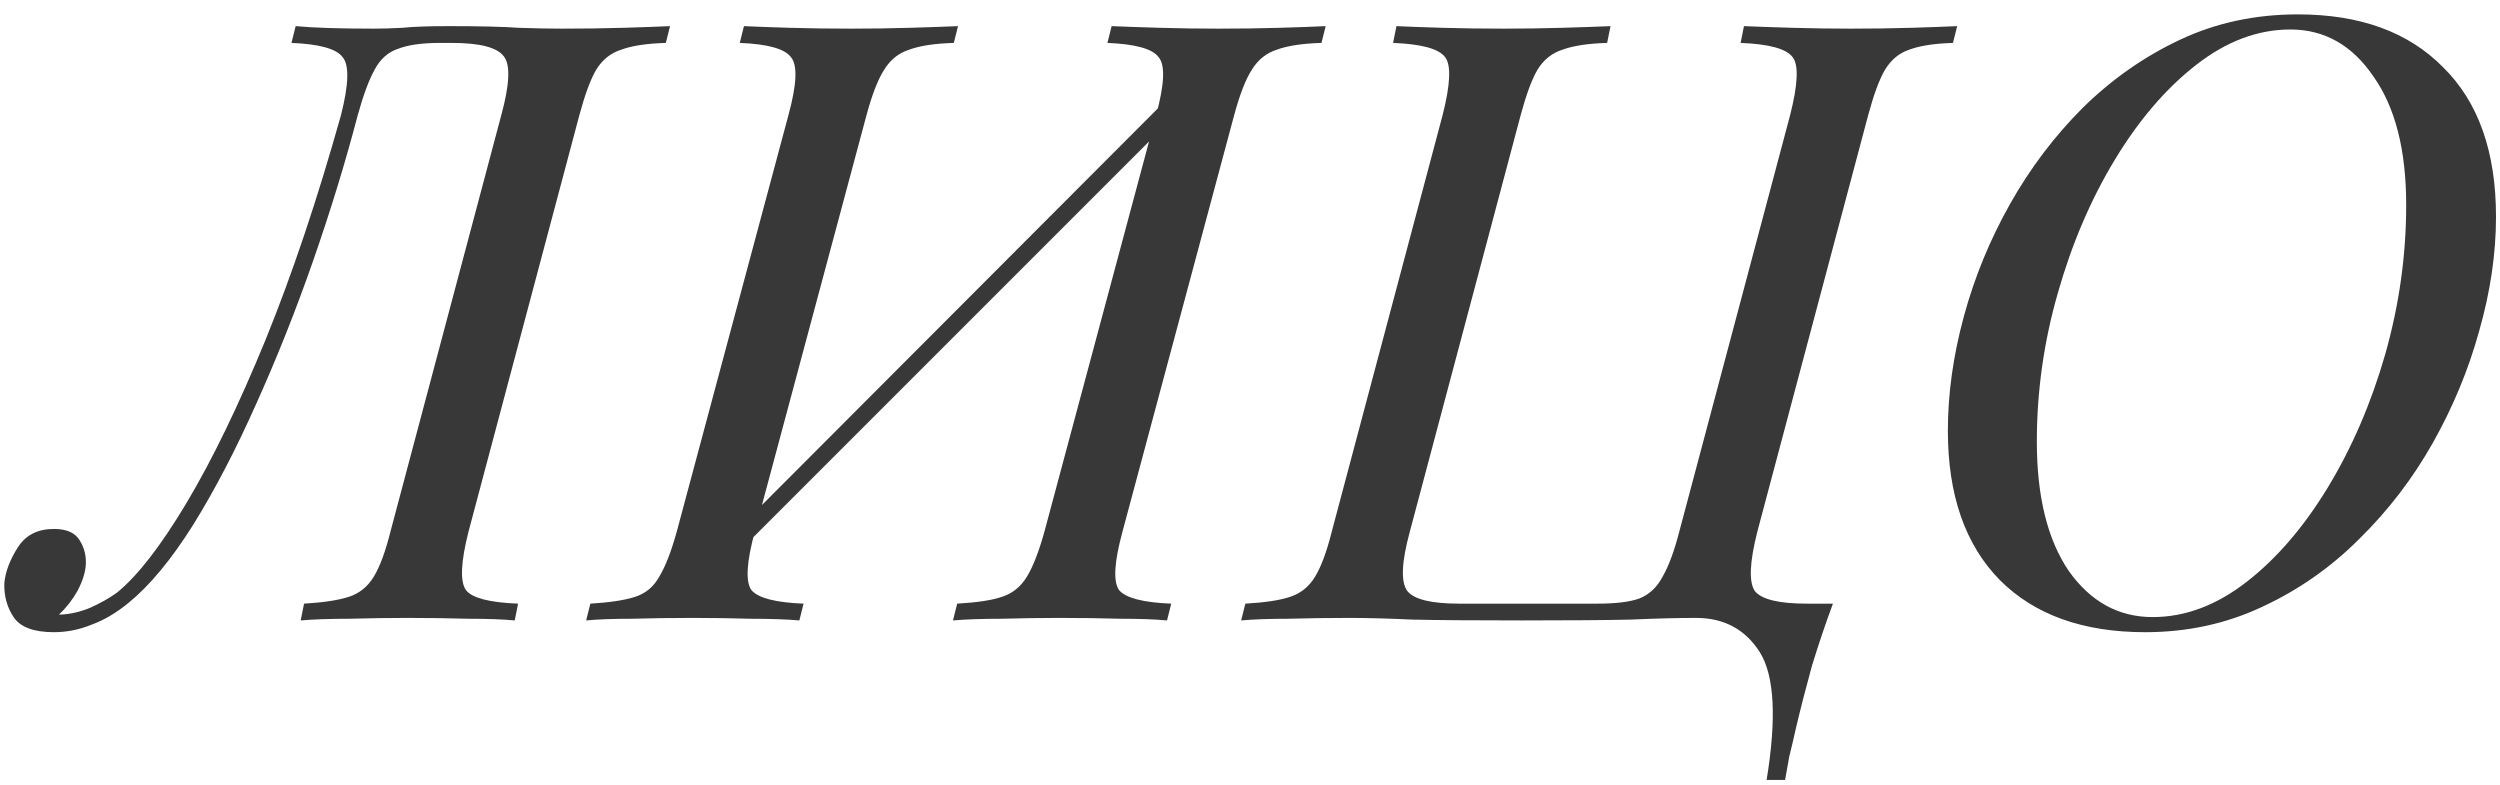<?xml version="1.0" encoding="UTF-8"?> <svg xmlns="http://www.w3.org/2000/svg" width="137" height="43" viewBox="0 0 137 43" fill="none"> <path d="M3.367 33.678C3.889 33.647 4.41 33.525 4.931 33.31C5.483 33.065 5.974 32.789 6.403 32.482C7.538 31.562 8.811 29.921 10.222 27.56C11.632 25.199 13.073 22.224 14.546 18.636C16.017 15.017 17.398 10.908 18.686 6.308C19.115 4.621 19.145 3.563 18.777 3.134C18.44 2.674 17.505 2.413 15.972 2.352L16.201 1.432C17.183 1.524 18.609 1.57 20.48 1.57C20.939 1.57 21.461 1.555 22.044 1.524C22.626 1.463 23.47 1.432 24.573 1.432C26.291 1.432 27.579 1.463 28.438 1.524C29.327 1.555 30.109 1.57 30.784 1.57C31.98 1.57 33.099 1.555 34.142 1.524C35.184 1.493 36.043 1.463 36.718 1.432L36.487 2.352C35.445 2.383 34.632 2.505 34.05 2.72C33.467 2.904 33.007 3.272 32.669 3.824C32.363 4.345 32.056 5.173 31.75 6.308L25.677 29.124C25.248 30.811 25.202 31.884 25.54 32.344C25.877 32.773 26.828 33.019 28.392 33.08L28.207 34C27.564 33.939 26.72 33.908 25.677 33.908C24.635 33.877 23.515 33.862 22.32 33.862C21.277 33.862 20.219 33.877 19.145 33.908C18.072 33.908 17.183 33.939 16.477 34L16.662 33.08C17.704 33.019 18.517 32.896 19.099 32.712C19.682 32.528 20.142 32.16 20.48 31.608C20.817 31.056 21.123 30.228 21.399 29.124L27.471 6.308C27.931 4.621 27.977 3.548 27.61 3.088C27.241 2.597 26.291 2.352 24.758 2.352H24.113C23.132 2.352 22.366 2.459 21.814 2.674C21.262 2.858 20.832 3.241 20.526 3.824C20.219 4.376 19.912 5.204 19.605 6.308C18.931 8.884 18.118 11.537 17.168 14.266C16.217 16.995 15.174 19.617 14.04 22.132C12.935 24.616 11.786 26.824 10.589 28.756C9.393 30.657 8.213 32.083 7.047 33.034C6.373 33.586 5.698 33.985 5.023 34.23C4.349 34.506 3.659 34.644 2.953 34.644C1.849 34.644 1.113 34.368 0.745 33.816C0.377 33.264 0.209 32.635 0.239 31.93C0.301 31.317 0.546 30.673 0.975 29.998C1.405 29.323 2.064 28.986 2.953 28.986C3.659 28.986 4.134 29.201 4.379 29.63C4.625 30.029 4.732 30.473 4.701 30.964C4.671 31.393 4.517 31.869 4.241 32.39C3.965 32.881 3.628 33.31 3.229 33.678C3.26 33.678 3.275 33.678 3.275 33.678C3.306 33.678 3.337 33.678 3.367 33.678ZM63.355 6.308C63.815 4.621 63.861 3.563 63.493 3.134C63.156 2.674 62.221 2.413 60.687 2.352L60.917 1.432C61.623 1.463 62.512 1.493 63.585 1.524C64.659 1.555 65.717 1.57 66.759 1.57C67.955 1.57 69.075 1.555 70.117 1.524C71.16 1.493 72.003 1.463 72.647 1.432L72.417 2.352C71.375 2.383 70.562 2.505 69.979 2.72C69.397 2.904 68.937 3.272 68.599 3.824C68.262 4.345 67.94 5.173 67.633 6.308L61.515 29.124C61.055 30.811 60.994 31.884 61.331 32.344C61.699 32.773 62.65 33.019 64.183 33.08L63.953 34C63.309 33.939 62.466 33.908 61.423 33.908C60.381 33.877 59.261 33.862 58.065 33.862C57.023 33.862 55.965 33.877 54.891 33.908C53.818 33.908 52.929 33.939 52.223 34L52.453 33.08C53.527 33.019 54.339 32.896 54.891 32.712C55.474 32.528 55.934 32.16 56.271 31.608C56.609 31.056 56.931 30.228 57.237 29.124L63.355 6.308ZM41.367 29.124C40.907 30.811 40.846 31.884 41.183 32.344C41.551 32.773 42.502 33.019 44.035 33.08L43.805 34C43.1 33.939 42.211 33.908 41.137 33.908C40.095 33.877 39.037 33.862 37.963 33.862C36.767 33.862 35.648 33.877 34.605 33.908C33.593 33.908 32.765 33.939 32.121 34L32.351 33.08C33.394 33.019 34.207 32.896 34.789 32.712C35.372 32.528 35.817 32.16 36.123 31.608C36.461 31.056 36.783 30.228 37.089 29.124L43.207 6.308C43.667 4.621 43.713 3.563 43.345 3.134C43.008 2.674 42.073 2.413 40.539 2.352L40.769 1.432C41.413 1.463 42.257 1.493 43.299 1.524C44.342 1.555 45.461 1.57 46.657 1.57C47.731 1.57 48.789 1.555 49.831 1.524C50.905 1.493 51.794 1.463 52.499 1.432L52.269 2.352C51.227 2.383 50.414 2.505 49.831 2.72C49.249 2.904 48.789 3.272 48.451 3.824C48.114 4.345 47.792 5.173 47.485 6.308L41.367 29.124ZM39.987 30.734L39.527 29.906L65.517 3.87L65.931 4.79L39.987 30.734ZM92.947 33.862C91.935 33.862 90.739 33.893 89.359 33.954C88.01 33.985 86.016 34 83.379 34C80.742 34 78.748 33.985 77.399 33.954C76.08 33.893 74.93 33.862 73.949 33.862C72.753 33.862 71.634 33.877 70.591 33.908C69.548 33.908 68.69 33.939 68.015 34L68.245 33.08C69.318 33.019 70.131 32.896 70.683 32.712C71.266 32.528 71.726 32.16 72.063 31.608C72.4 31.056 72.707 30.228 72.983 29.124L79.055 6.308C79.484 4.621 79.53 3.563 79.193 3.134C78.856 2.674 77.905 2.413 76.341 2.352L76.525 1.432C77.169 1.463 78.012 1.493 79.055 1.524C80.098 1.555 81.217 1.57 82.413 1.57C83.486 1.57 84.544 1.555 85.587 1.524C86.66 1.493 87.55 1.463 88.255 1.432L88.071 2.352C87.028 2.383 86.216 2.505 85.633 2.72C85.05 2.904 84.59 3.272 84.253 3.824C83.946 4.345 83.64 5.173 83.333 6.308L77.261 29.124C76.801 30.811 76.755 31.899 77.123 32.39C77.491 32.85 78.442 33.08 79.975 33.08H87.519C88.531 33.08 89.298 32.988 89.819 32.804C90.371 32.589 90.8 32.191 91.107 31.608C91.444 31.025 91.751 30.197 92.027 29.124L98.099 6.308C98.528 4.621 98.574 3.563 98.237 3.134C97.9 2.674 96.949 2.413 95.385 2.352L95.569 1.432C96.274 1.463 97.164 1.493 98.237 1.524C99.31 1.555 100.368 1.57 101.411 1.57C102.607 1.57 103.711 1.555 104.723 1.524C105.735 1.493 106.578 1.463 107.253 1.432L107.023 2.352C106.011 2.383 105.214 2.505 104.631 2.72C104.079 2.904 103.634 3.272 103.297 3.824C102.99 4.345 102.684 5.173 102.377 6.308L96.305 29.124C95.876 30.811 95.83 31.899 96.167 32.39C96.535 32.85 97.486 33.08 99.019 33.08H100.445C100.046 34.153 99.663 35.288 99.295 36.484C98.958 37.711 98.666 38.845 98.421 39.888C98.298 40.44 98.176 40.961 98.053 41.452C97.961 41.943 97.884 42.372 97.823 42.74H96.811C97.363 39.367 97.24 37.036 96.443 35.748C95.646 34.491 94.48 33.862 92.947 33.862ZM125.511 1.616C123.732 1.616 122.015 2.26 120.359 3.548C118.703 4.836 117.215 6.569 115.897 8.746C114.578 10.923 113.535 13.361 112.769 16.06C112.002 18.728 111.619 21.442 111.619 24.202C111.619 27.207 112.201 29.569 113.367 31.286C114.563 32.973 116.096 33.816 117.967 33.816C119.745 33.816 121.463 33.172 123.119 31.884C124.775 30.596 126.262 28.863 127.581 26.686C128.899 24.509 129.942 22.086 130.709 19.418C131.475 16.719 131.859 13.99 131.859 11.23C131.859 8.225 131.261 5.879 130.065 4.192C128.899 2.475 127.381 1.616 125.511 1.616ZM106.743 23.604C106.743 21.58 107.034 19.495 107.617 17.348C108.199 15.201 109.043 13.147 110.147 11.184C111.251 9.221 112.585 7.458 114.149 5.894C115.743 4.33 117.522 3.088 119.485 2.168C121.447 1.248 123.594 0.788 125.925 0.788C129.329 0.788 131.981 1.754 133.883 3.686C135.815 5.587 136.781 8.317 136.781 11.874C136.781 13.898 136.474 15.983 135.861 18.13C135.278 20.246 134.435 22.285 133.331 24.248C132.227 26.211 130.877 27.974 129.283 29.538C127.719 31.102 125.94 32.344 123.947 33.264C121.984 34.184 119.853 34.644 117.553 34.644C114.149 34.644 111.496 33.693 109.595 31.792C107.693 29.86 106.743 27.131 106.743 23.604Z" fill="#383838"></path> </svg> 